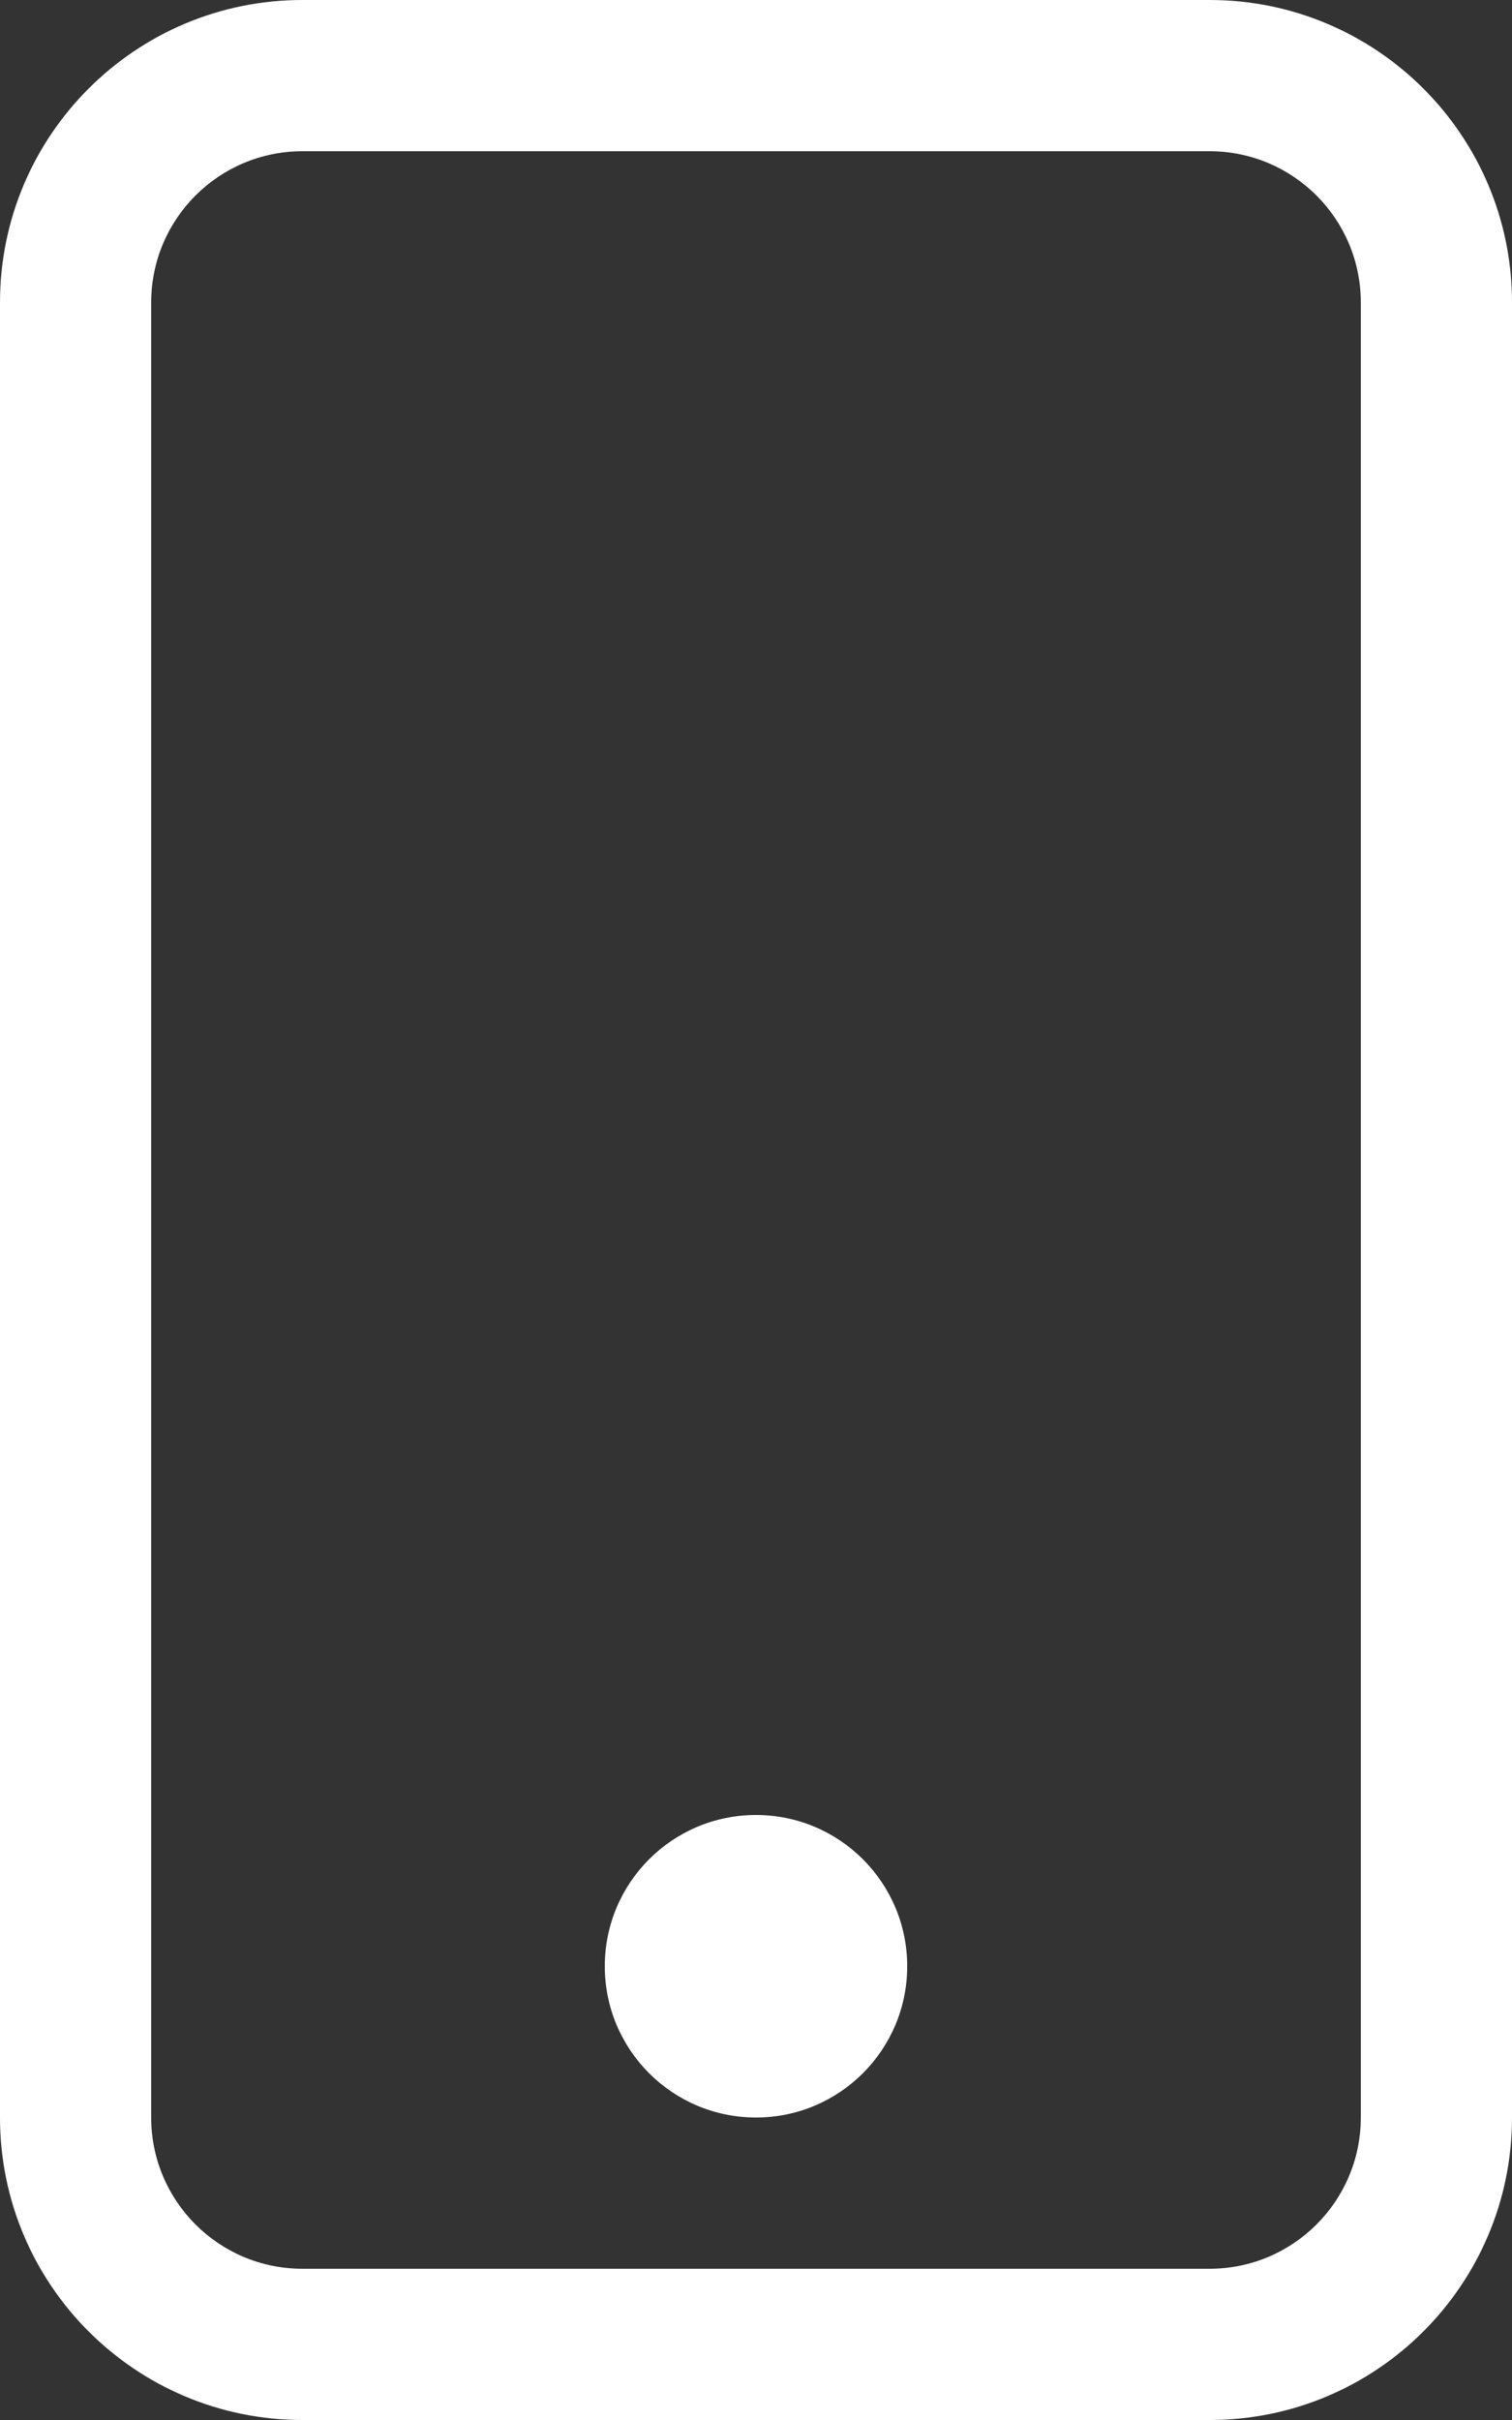 <svg xmlns="http://www.w3.org/2000/svg" width="20" height="32" viewBox="0 0 20 32" fill="none"><rect x="0" y="0" width="20" height="32" fill="#333333" stroke="none"/><path d="M16 2C17.105 2 18 2.895 18 4V28C18 29.105 17.105 30 16 30H4C2.895 30 2 29.105 2 28V4C2 2.895 2.895 2 4 2H16ZM4 0C1.791 0 0 1.791 0 4V28C0 30.209 1.791 32 4 32H16C18.209 32 20 30.209 20 28V4C20 1.791 18.209 0 16 0H4Z" fill="white"></path><path d="M10 28C11.105 28 12 27.105 12 26C12 24.895 11.105 24 10 24C8.895 24 8 24.895 8 26C8 27.105 8.895 28 10 28Z" fill="white"></path></svg>